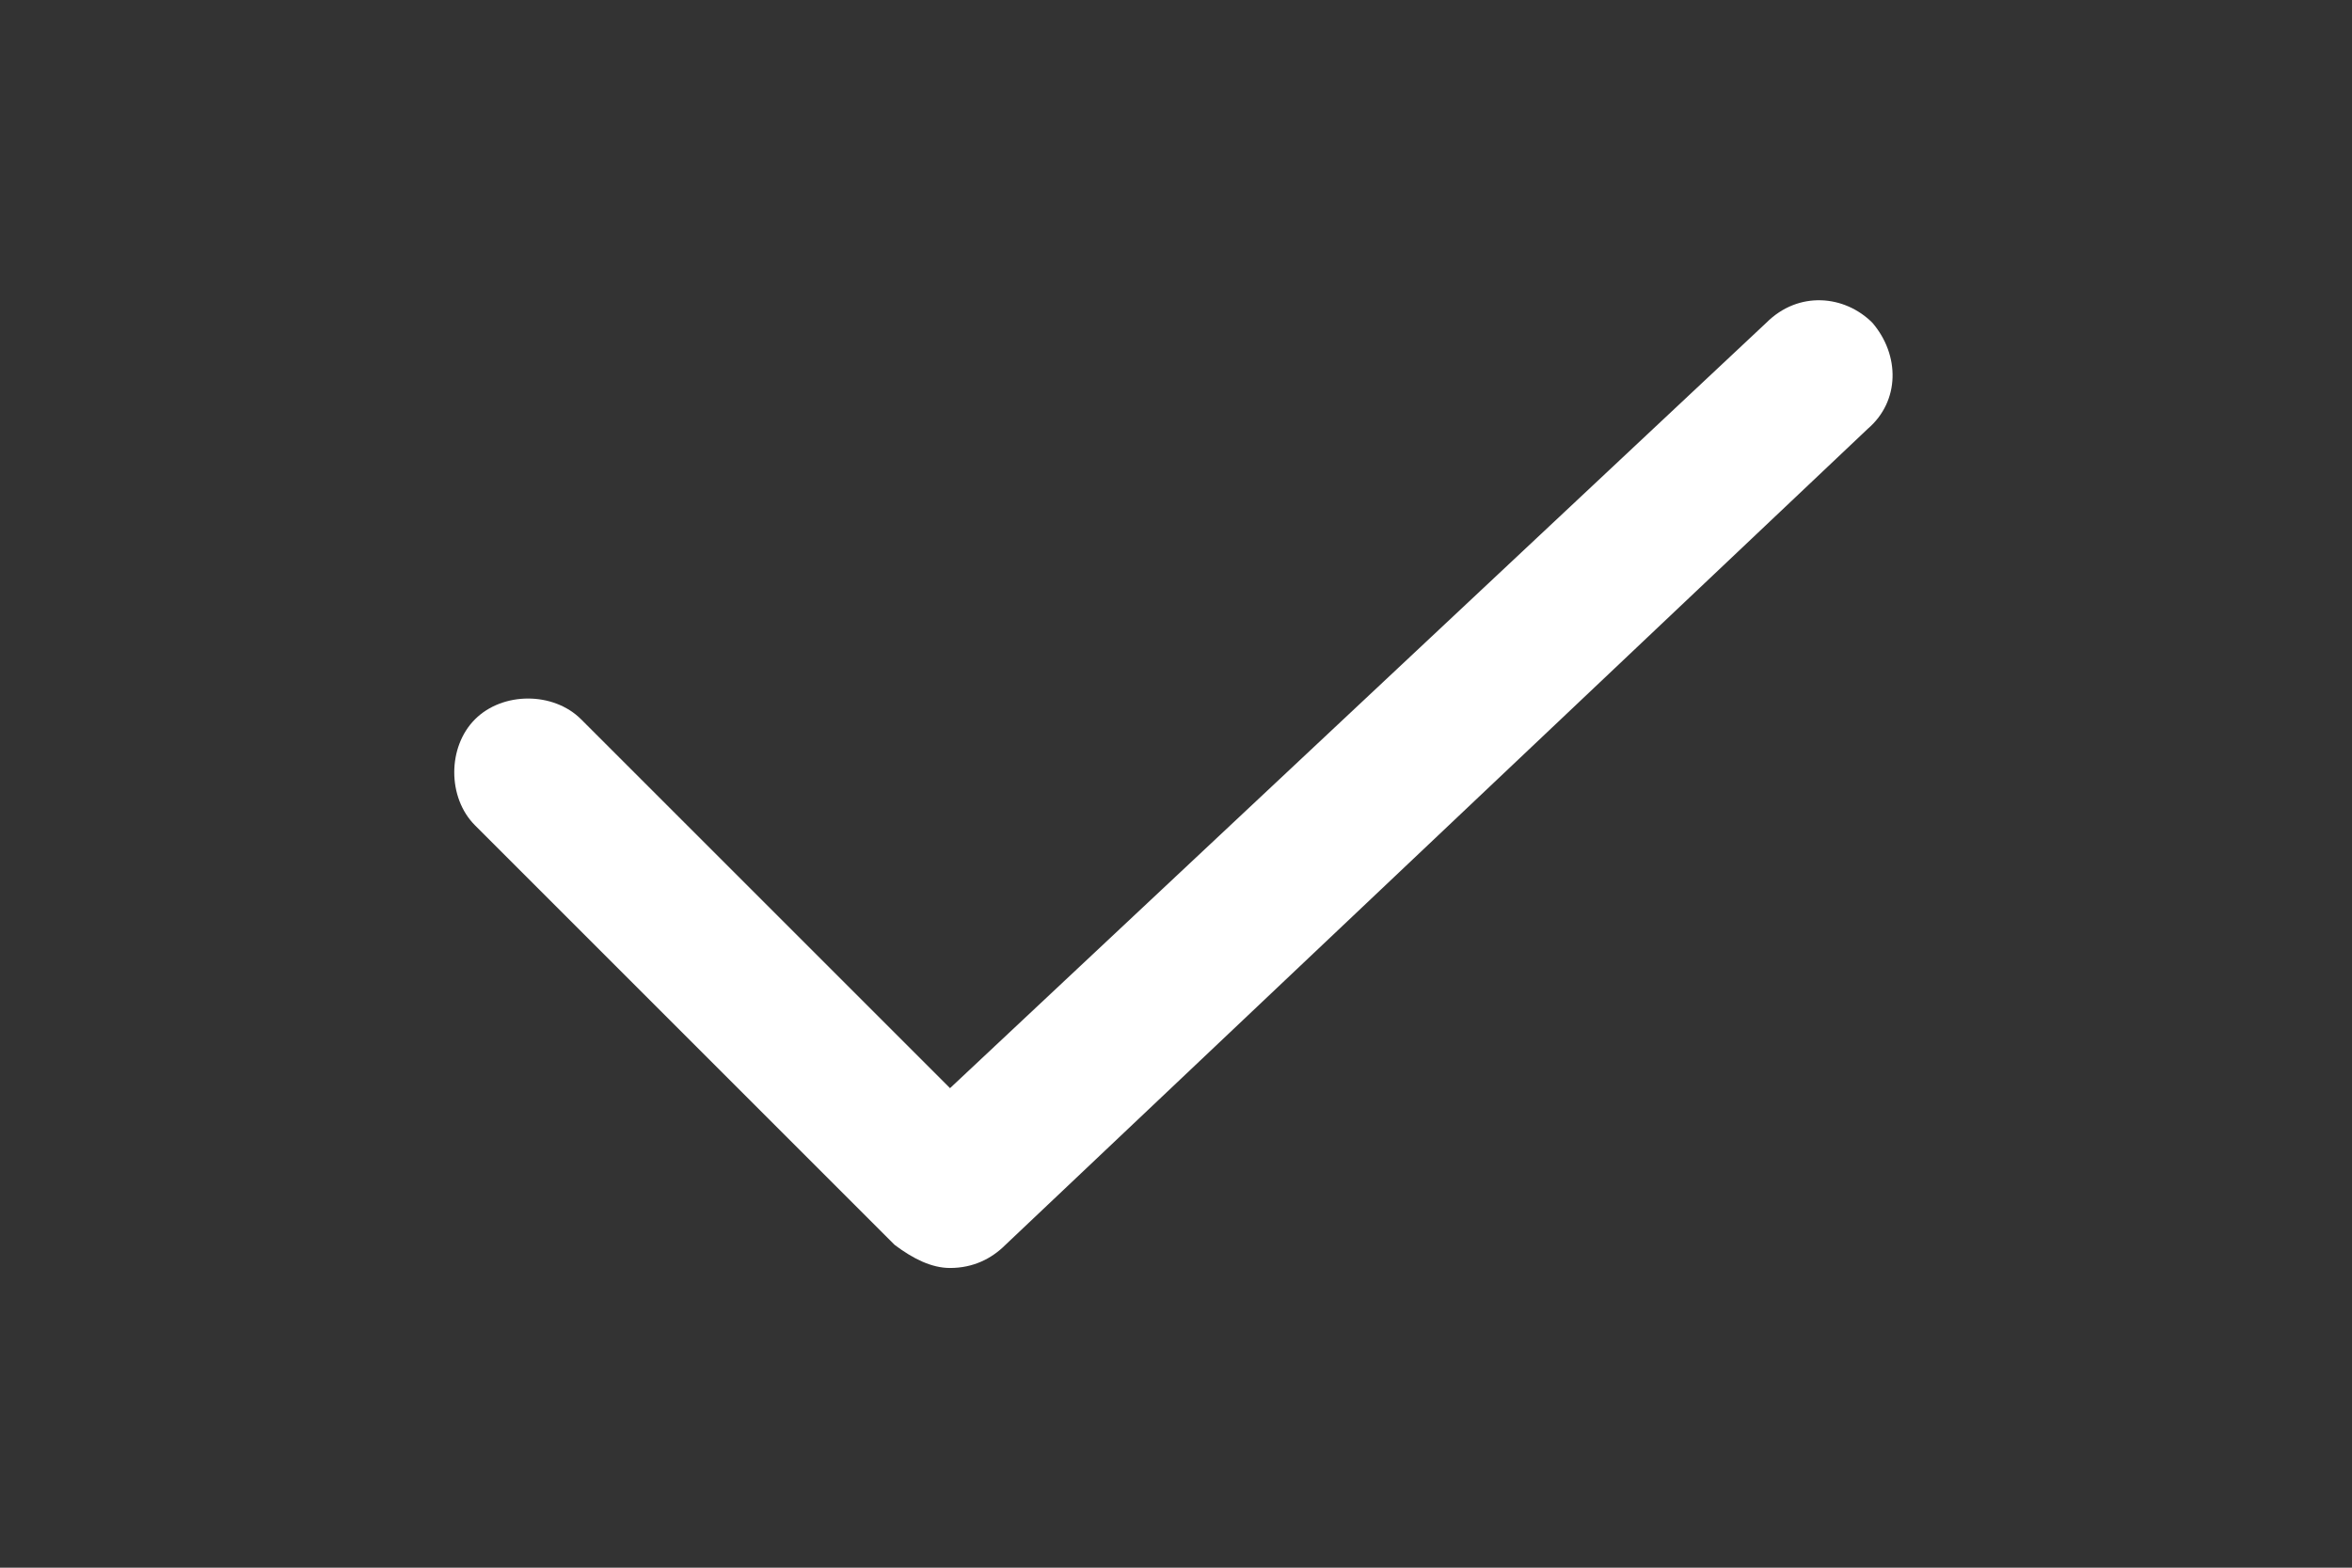<?xml version="1.0" encoding="UTF-8"?> <!-- Generator: Adobe Illustrator 24.1.1, SVG Export Plug-In . SVG Version: 6.00 Build 0) --> <svg xmlns="http://www.w3.org/2000/svg" xmlns:xlink="http://www.w3.org/1999/xlink" id="Слой_1" x="0px" y="0px" viewBox="0 0 51 34" style="enable-background:new 0 0 51 34;" xml:space="preserve"><rect x="0" y="0" width="51" height="34" fill="#333333" stroke="none"/> <style type="text/css"> .st0{fill:#FFFFFF;} .st1{fill:#F5451B;} .st2{fill:#64AB00;} </style> <g> <g> <path class="st0" d="M20.6,27.5c-0.4,0-0.8-0.2-1.2-0.5l-9.1-9.1c-0.6-0.6-0.6-1.7,0-2.3c0.6-0.6,1.7-0.6,2.3,0l8,8L38.3,7 C39,6.3,40,6.4,40.6,7c0.6,0.7,0.6,1.7-0.1,2.3L21.8,27C21.5,27.3,21.1,27.5,20.6,27.5z"></path> </g> </g> </svg> 